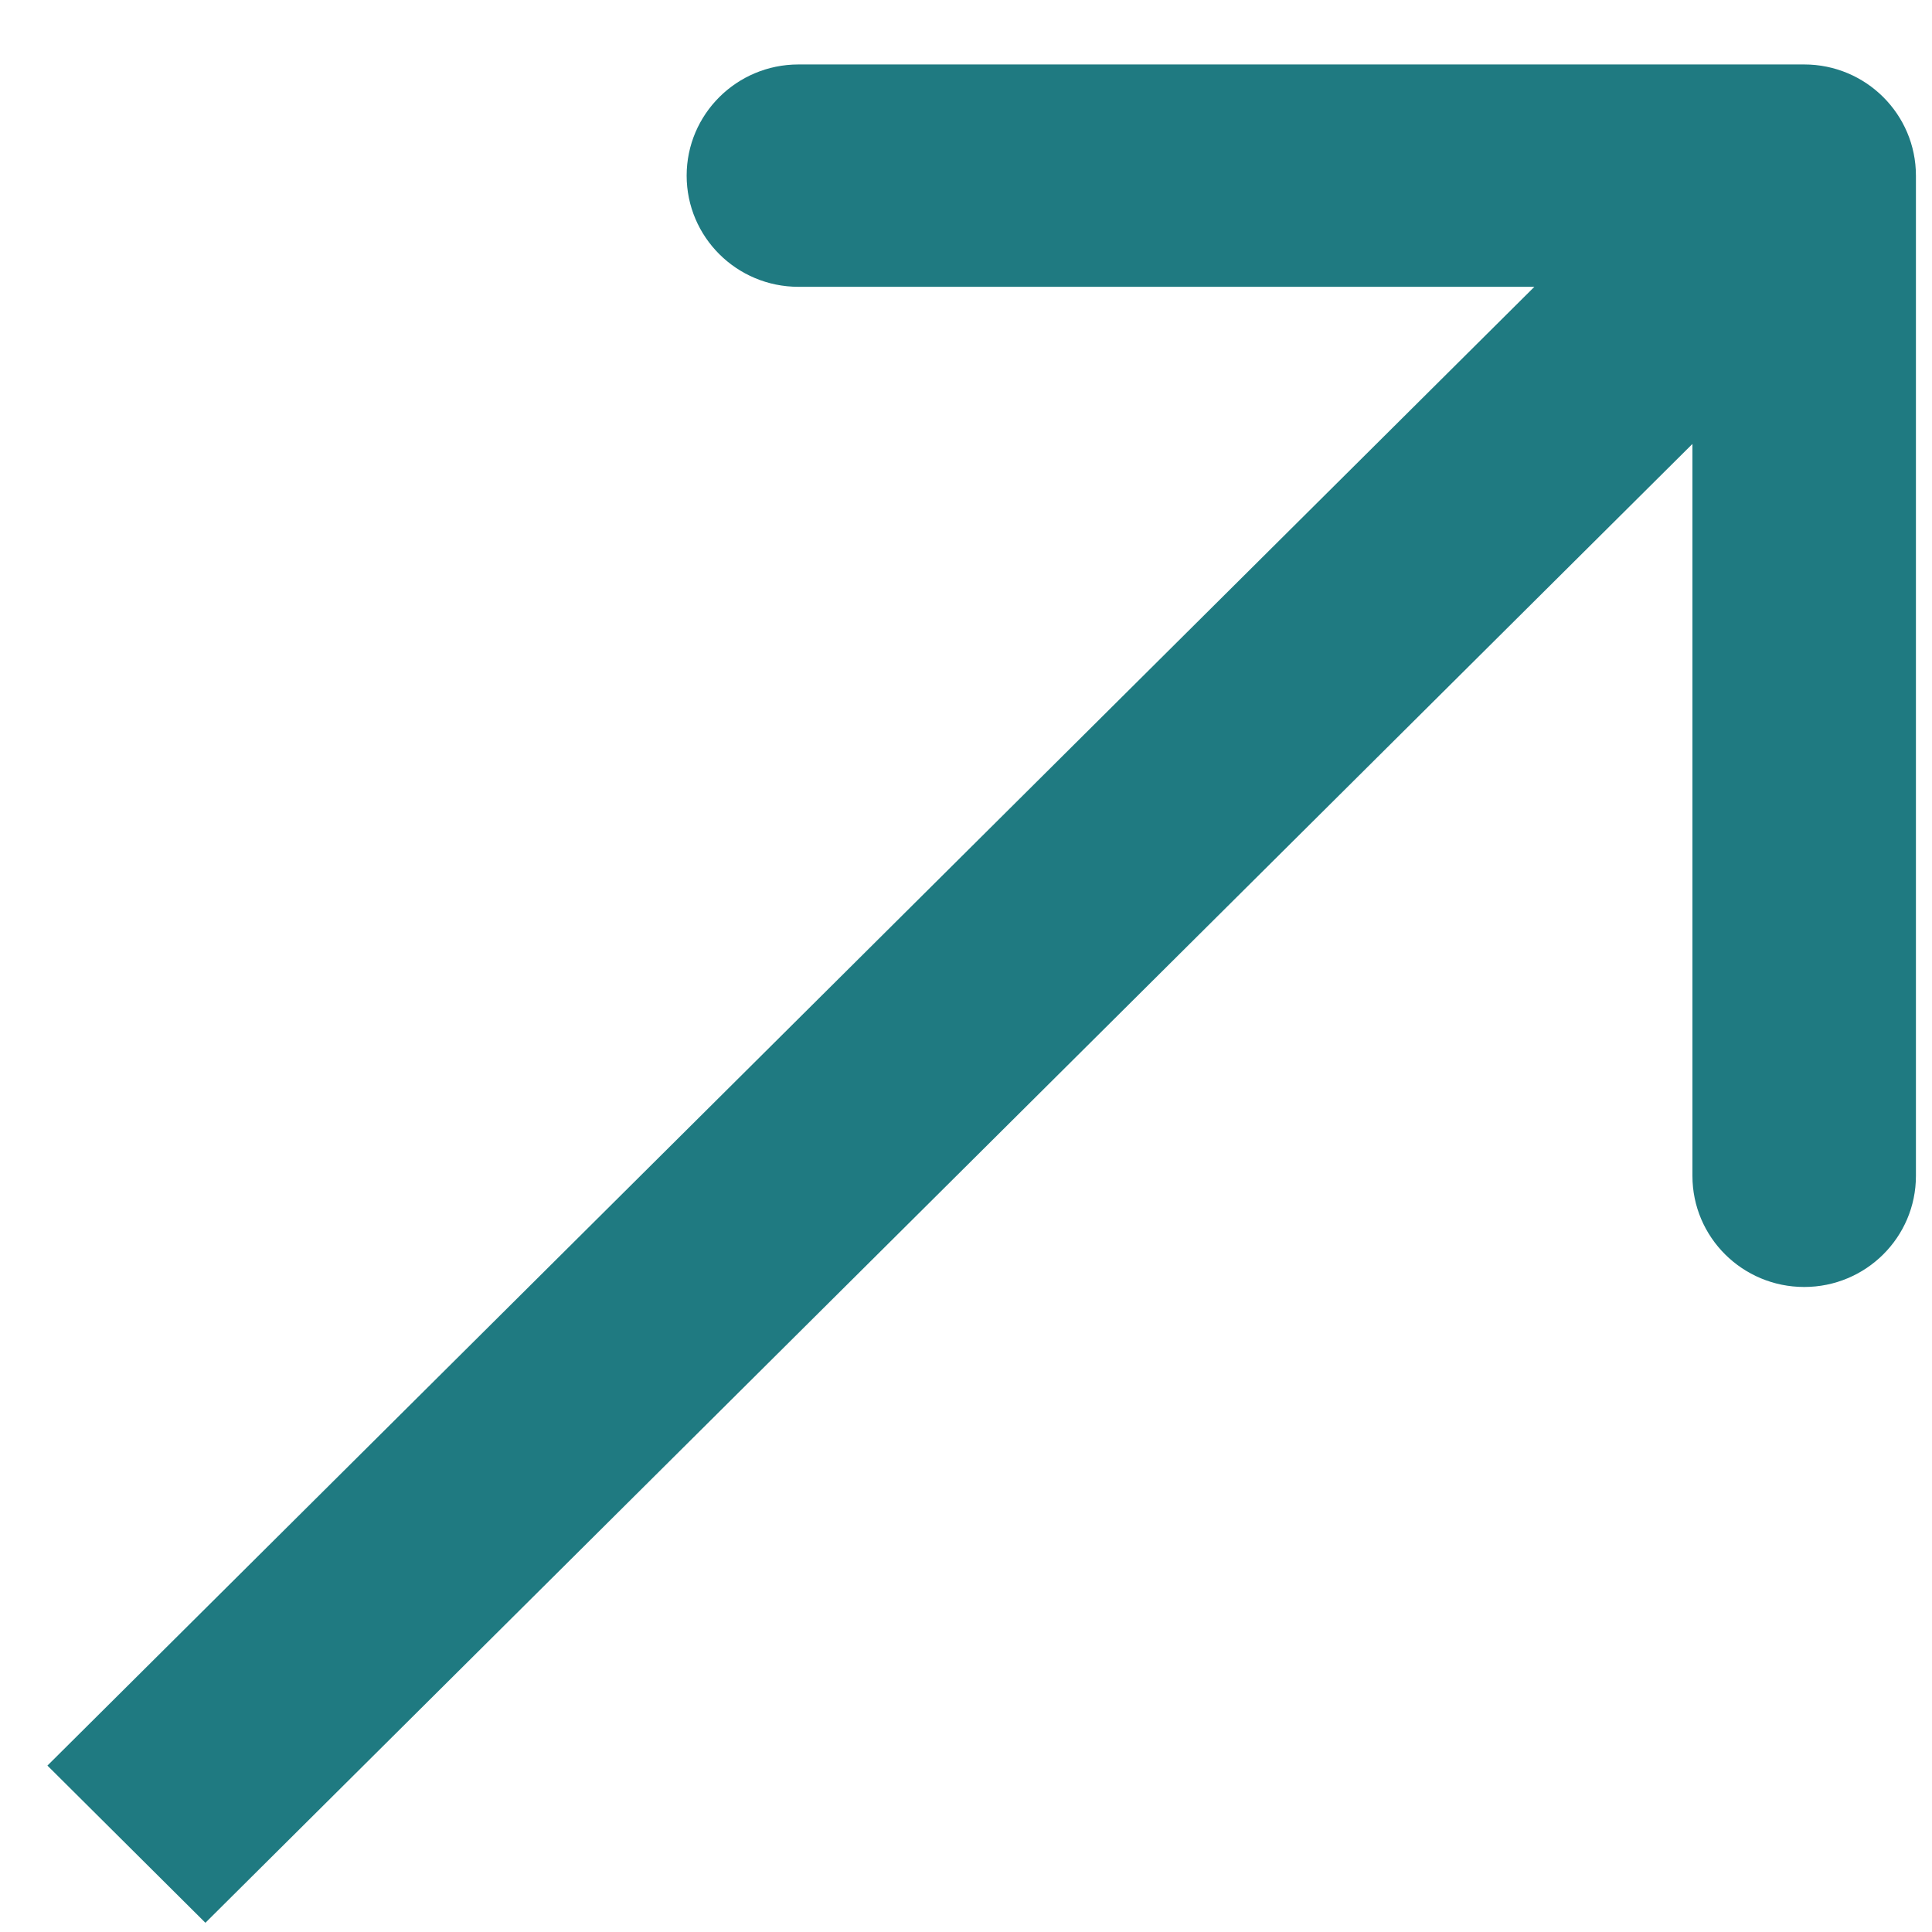 <svg width="22" height="22" viewBox="0 0 22 22" fill="none" xmlns="http://www.w3.org/2000/svg">
<path d="M21.817 2C21.817 1.301 21.247 0.734 20.545 0.734L9.092 0.734C8.389 0.734 7.819 1.301 7.819 2C7.819 2.699 8.389 3.266 9.092 3.266L19.272 3.266L19.272 13.39C19.272 14.089 19.842 14.655 20.545 14.655C21.247 14.655 21.817 14.089 21.817 13.39L21.817 2ZM2.339 21.895L21.444 2.895L19.645 1.105L0.54 20.105L2.339 21.895Z" fill="#1F7A81"/>
</svg>
